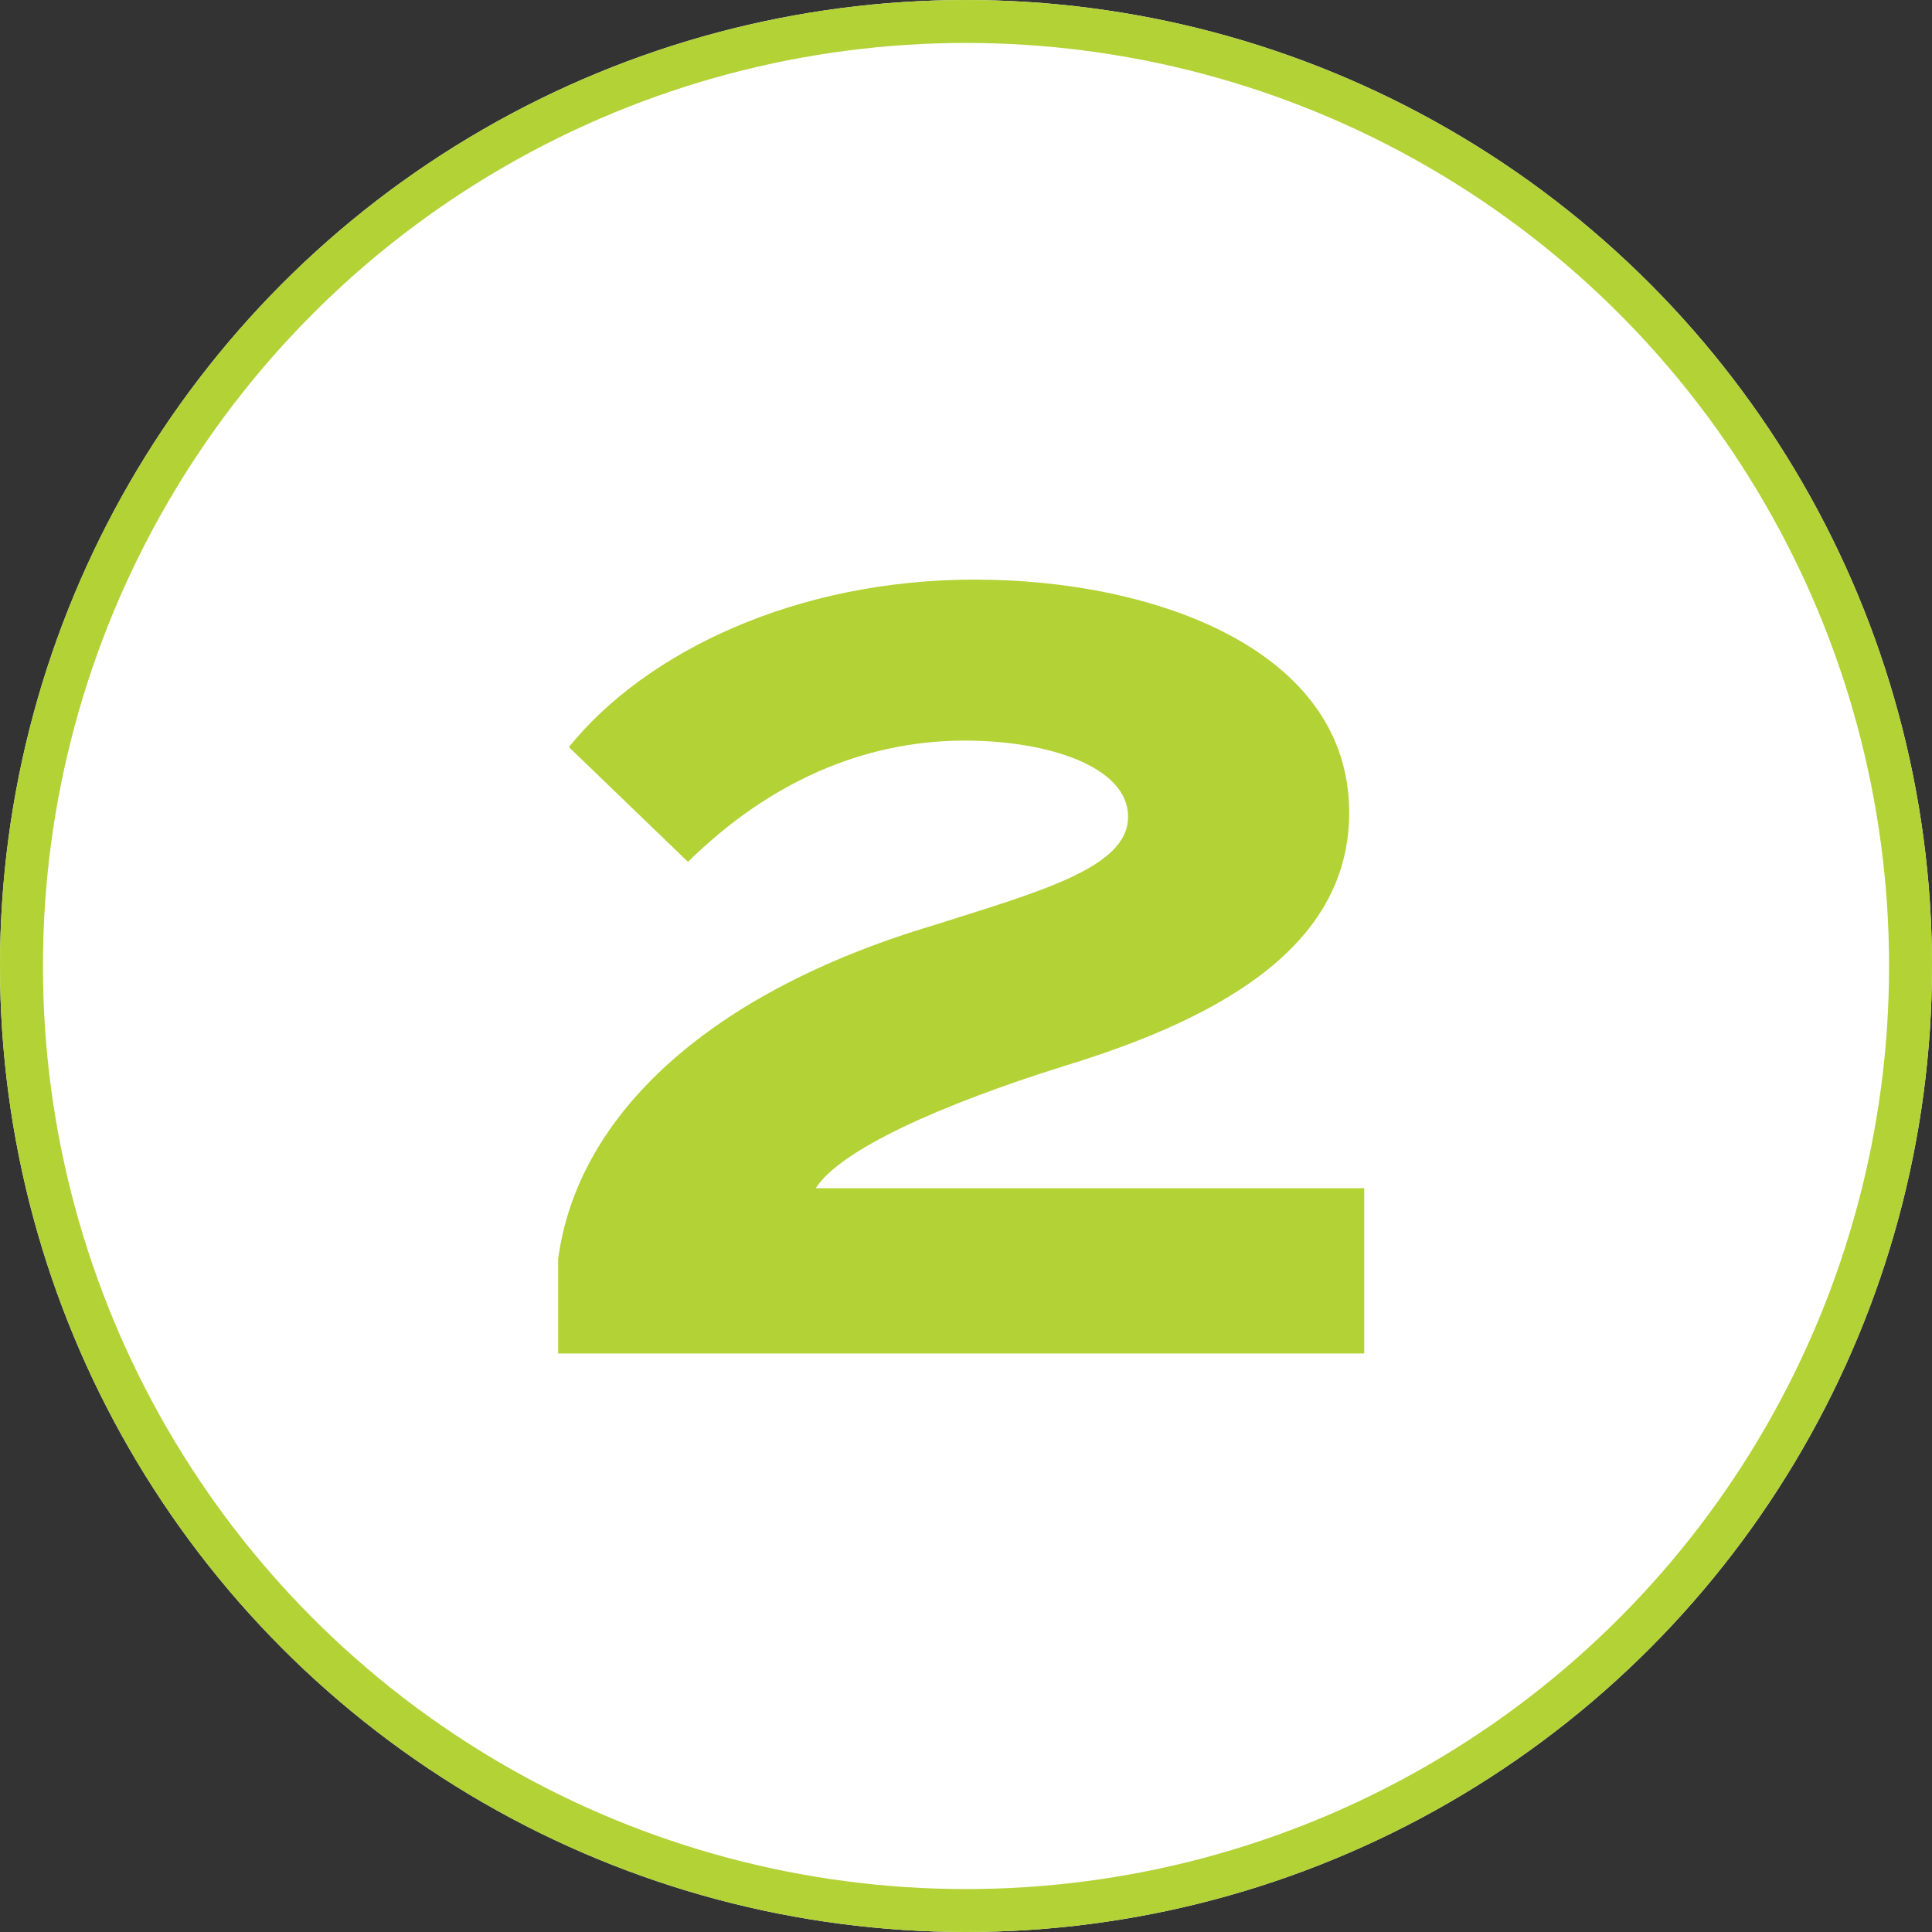 <svg xmlns="http://www.w3.org/2000/svg" width="180" height="180" viewBox="0 0 180 180">
  <rect x="0" y="0" width="180" height="180" fill="#333333" stroke="none"/>
  <g id="icon_2" data-name="icon#2" transform="translate(-518 -495)">
    <g id="Ellipse_4" data-name="Ellipse 4" transform="translate(518 495)" fill="#fff" stroke="#b2d235" stroke-width="4">
      <circle cx="90" cy="90" r="90" stroke="none"/>
      <circle cx="90" cy="90" r="88" fill="none"/>
    </g>
    <path id="Path_28065" data-name="Path 28065" d="M-37.05-56.5l11.1,10.7c7.4-7.3,16.2-11.3,25.8-11.3,7.7,0,15.2,2.4,15.2,7.1s-8,6.9-18.1,10.1c-20.8,6.2-33.2,17.6-35,31.1V0h75.1V-15.4h-51.1c2.3-3.6,11.7-7.8,23.2-11.4,15.4-4.7,26.5-11.6,26.5-23.6,0-15.1-18-21.7-34.9-21.7C-15.85-72.1-29.85-65.4-37.05-56.5Z" transform="translate(608.051 621.1)" fill="#b2d235"/>
  </g>
</svg>
